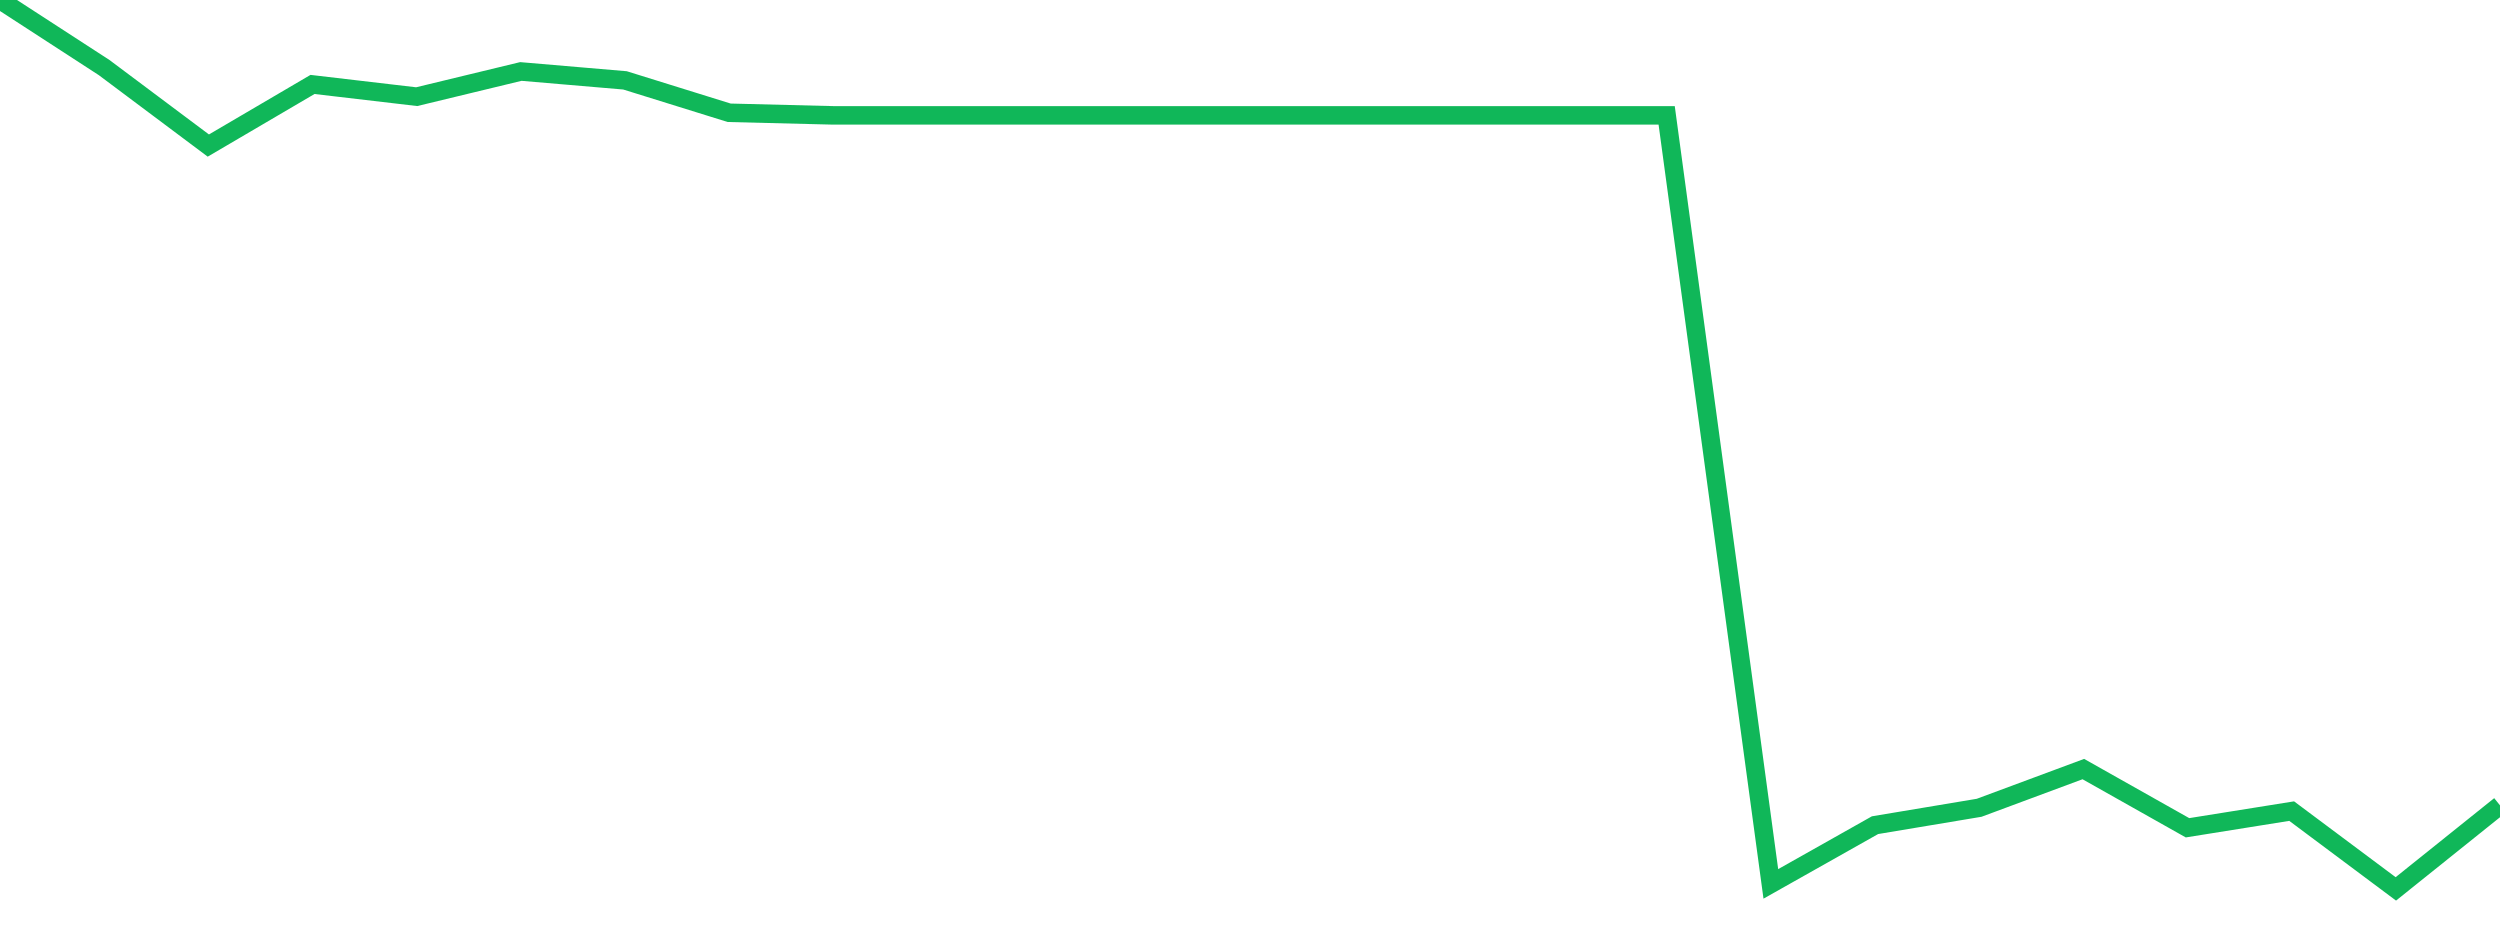 <?xml version="1.0" standalone="no"?>
<!DOCTYPE svg PUBLIC "-//W3C//DTD SVG 1.1//EN" "http://www.w3.org/Graphics/SVG/1.1/DTD/svg11.dtd">
<svg width="135" height="50" viewBox="0 0 135 50" preserveAspectRatio="none" class="sparkline" xmlns="http://www.w3.org/2000/svg"
xmlns:xlink="http://www.w3.org/1999/xlink"><path  class="sparkline--line" d="M 0 0 L 0 0 L 5.625 3.65 L 11.25 7.86 L 16.875 4.56 L 22.5 5.22 L 28.125 3.86 L 33.75 4.34 L 39.375 6.09 L 45 6.23 L 50.625 6.23 L 56.25 6.23 L 61.875 6.23 L 67.5 6.23 L 73.125 6.23 L 78.75 6.23 L 84.375 6.23 L 90 6.23 L 95.625 47.73 L 101.25 44.56 L 106.875 43.62 L 112.5 41.53 L 118.125 44.7 L 123.75 43.8 L 129.375 48 L 135 43.49" fill="none" stroke-width="1" stroke="#10b759"></path></svg>